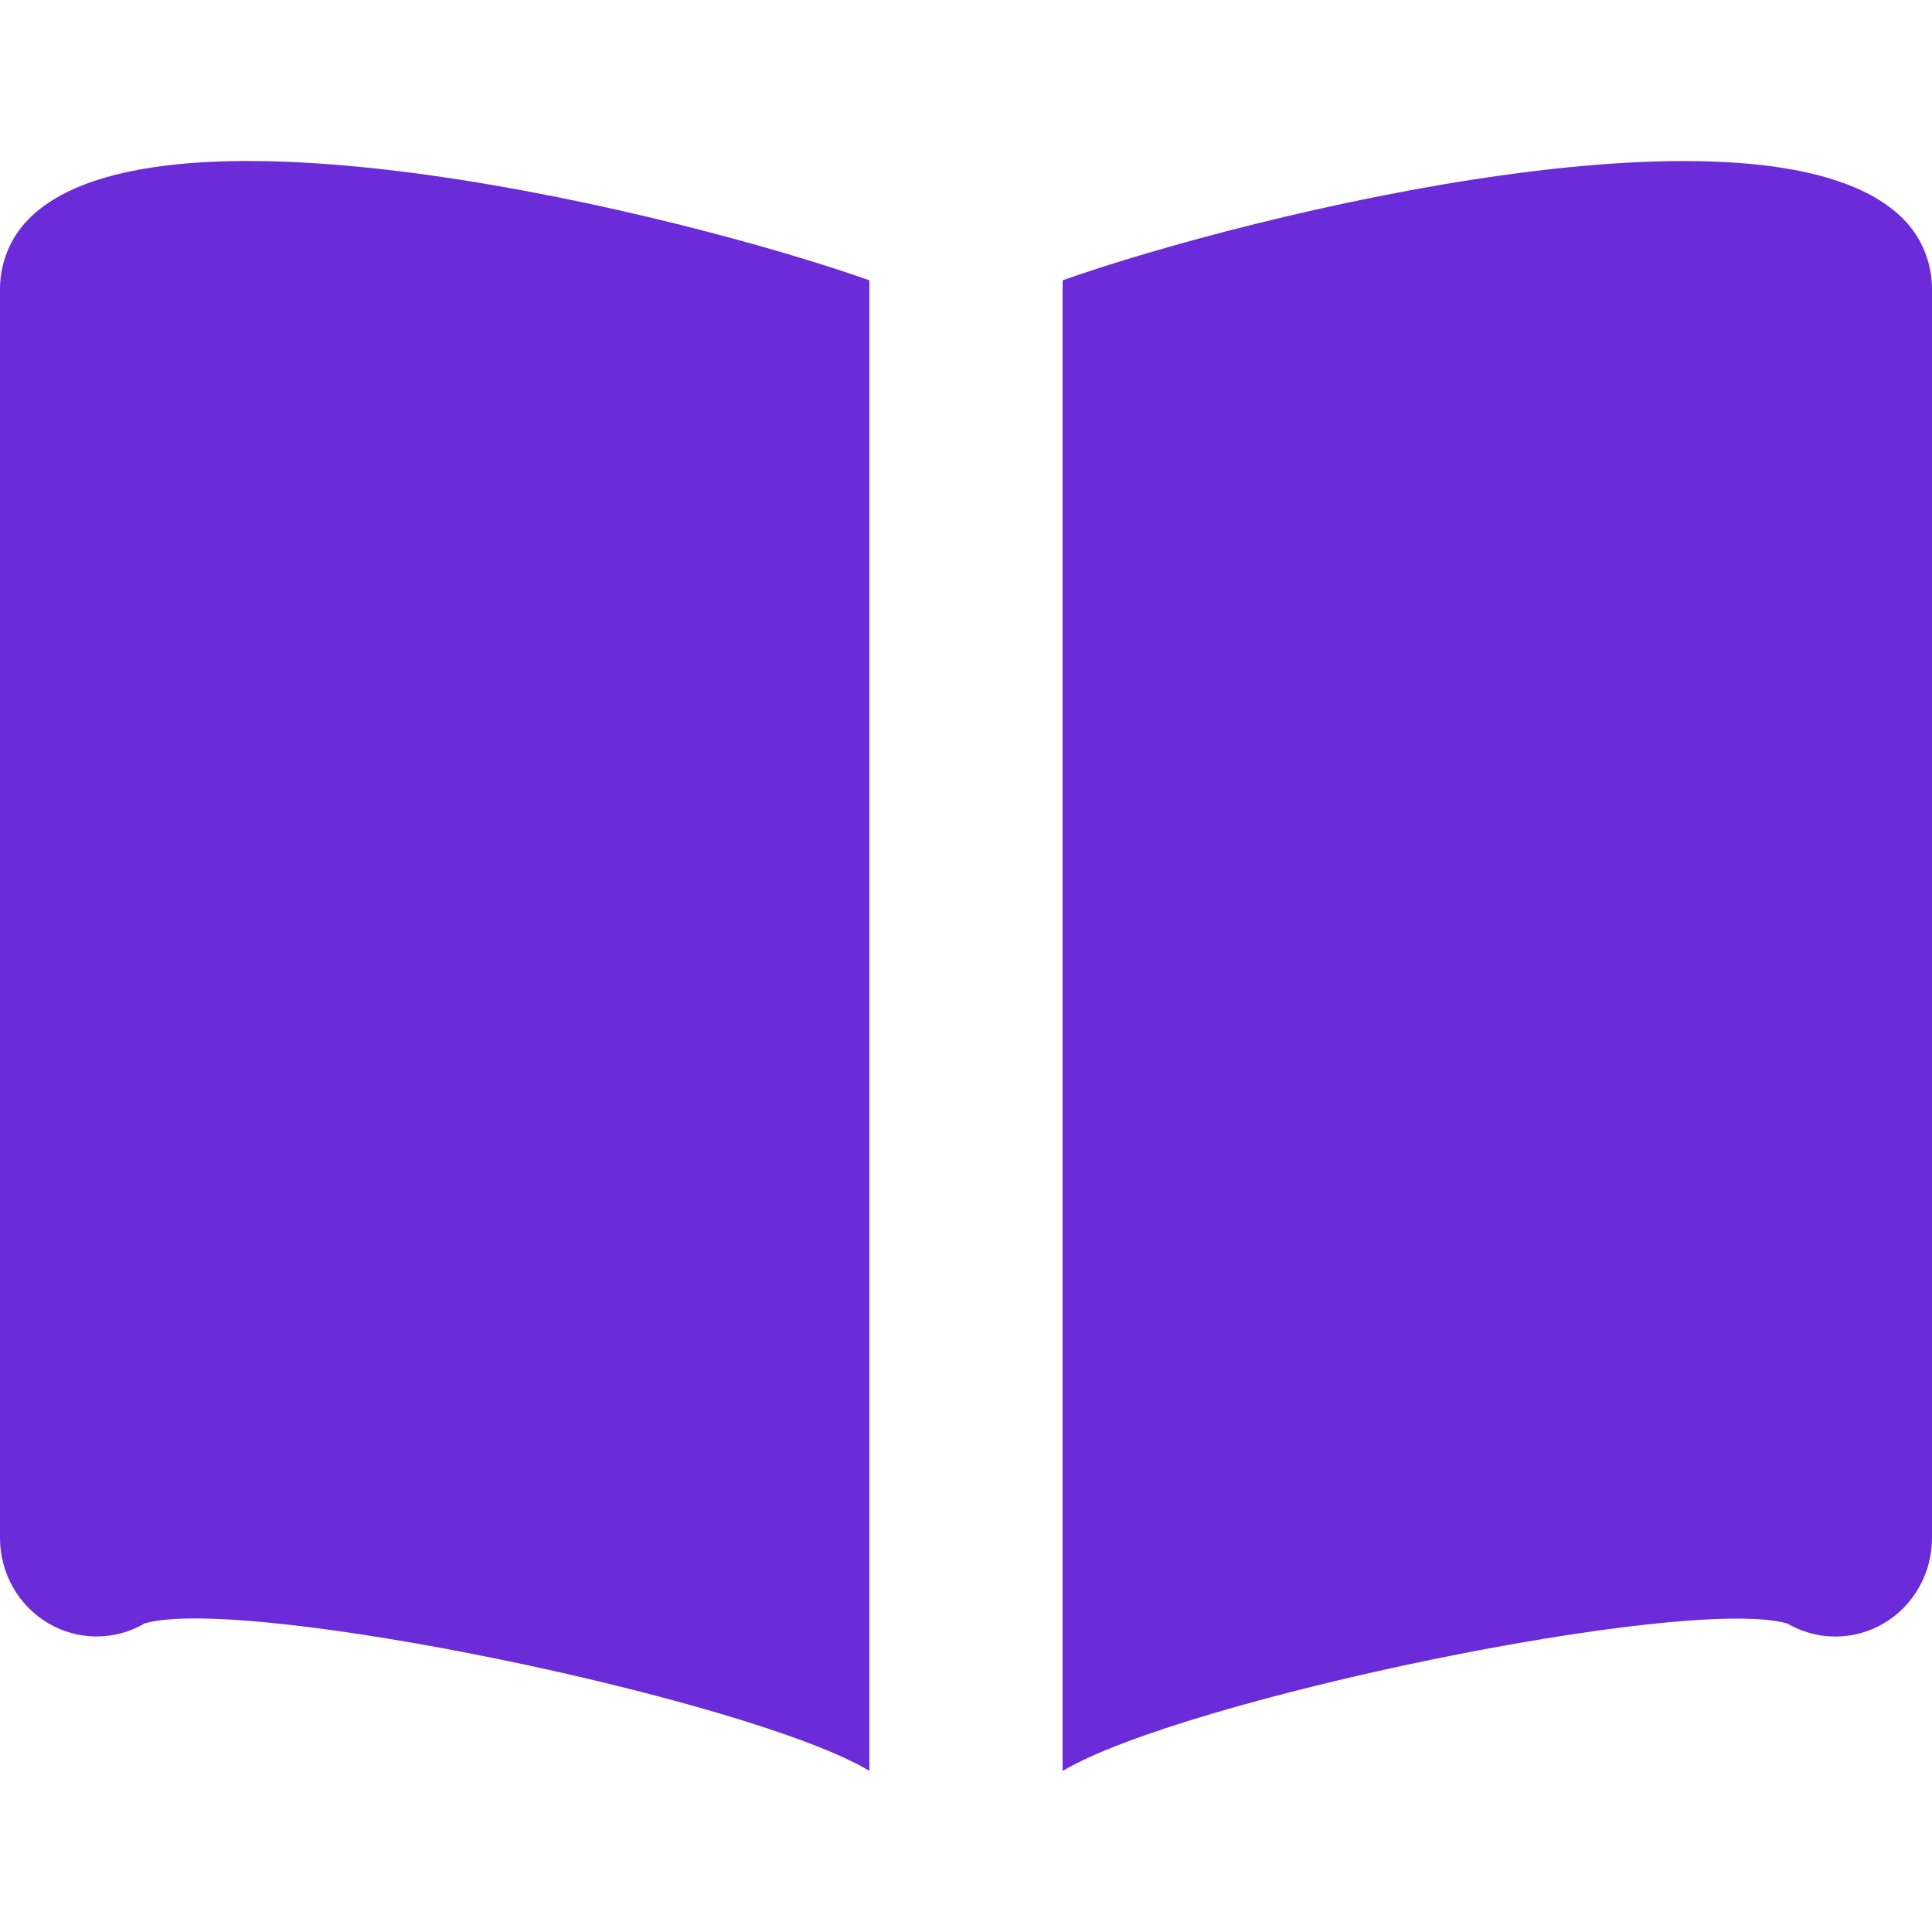 <svg width="48" height="48" viewBox="0 0 48 48" fill="none" xmlns="http://www.w3.org/2000/svg">
<path d="M21.6 6.964C16.944 5.319 3.95 2.133 0.703 5.451C0.257 5.905 0.005 6.52 0 7.162V38.213C1.07021e-05 38.642 0.111 39.063 0.322 39.435C0.532 39.807 0.835 40.115 1.2 40.33C1.565 40.545 1.979 40.658 2.4 40.658C2.821 40.658 3.235 40.545 3.6 40.33C6.142 39.621 18.636 42.222 21.6 43.997V6.964Z" fill="#6C2BD9"/>
<path d="M47.297 5.451C44.047 2.135 31.056 5.319 26.4 6.964V44C29.362 42.225 41.846 39.626 44.4 40.333C44.765 40.547 45.179 40.66 45.601 40.66C46.022 40.66 46.436 40.547 46.801 40.332C47.166 40.117 47.469 39.808 47.679 39.436C47.89 39.064 48 38.642 48 38.213V7.162C47.995 6.52 47.743 5.905 47.297 5.451Z" fill="#6C2BD9"/>
</svg>
